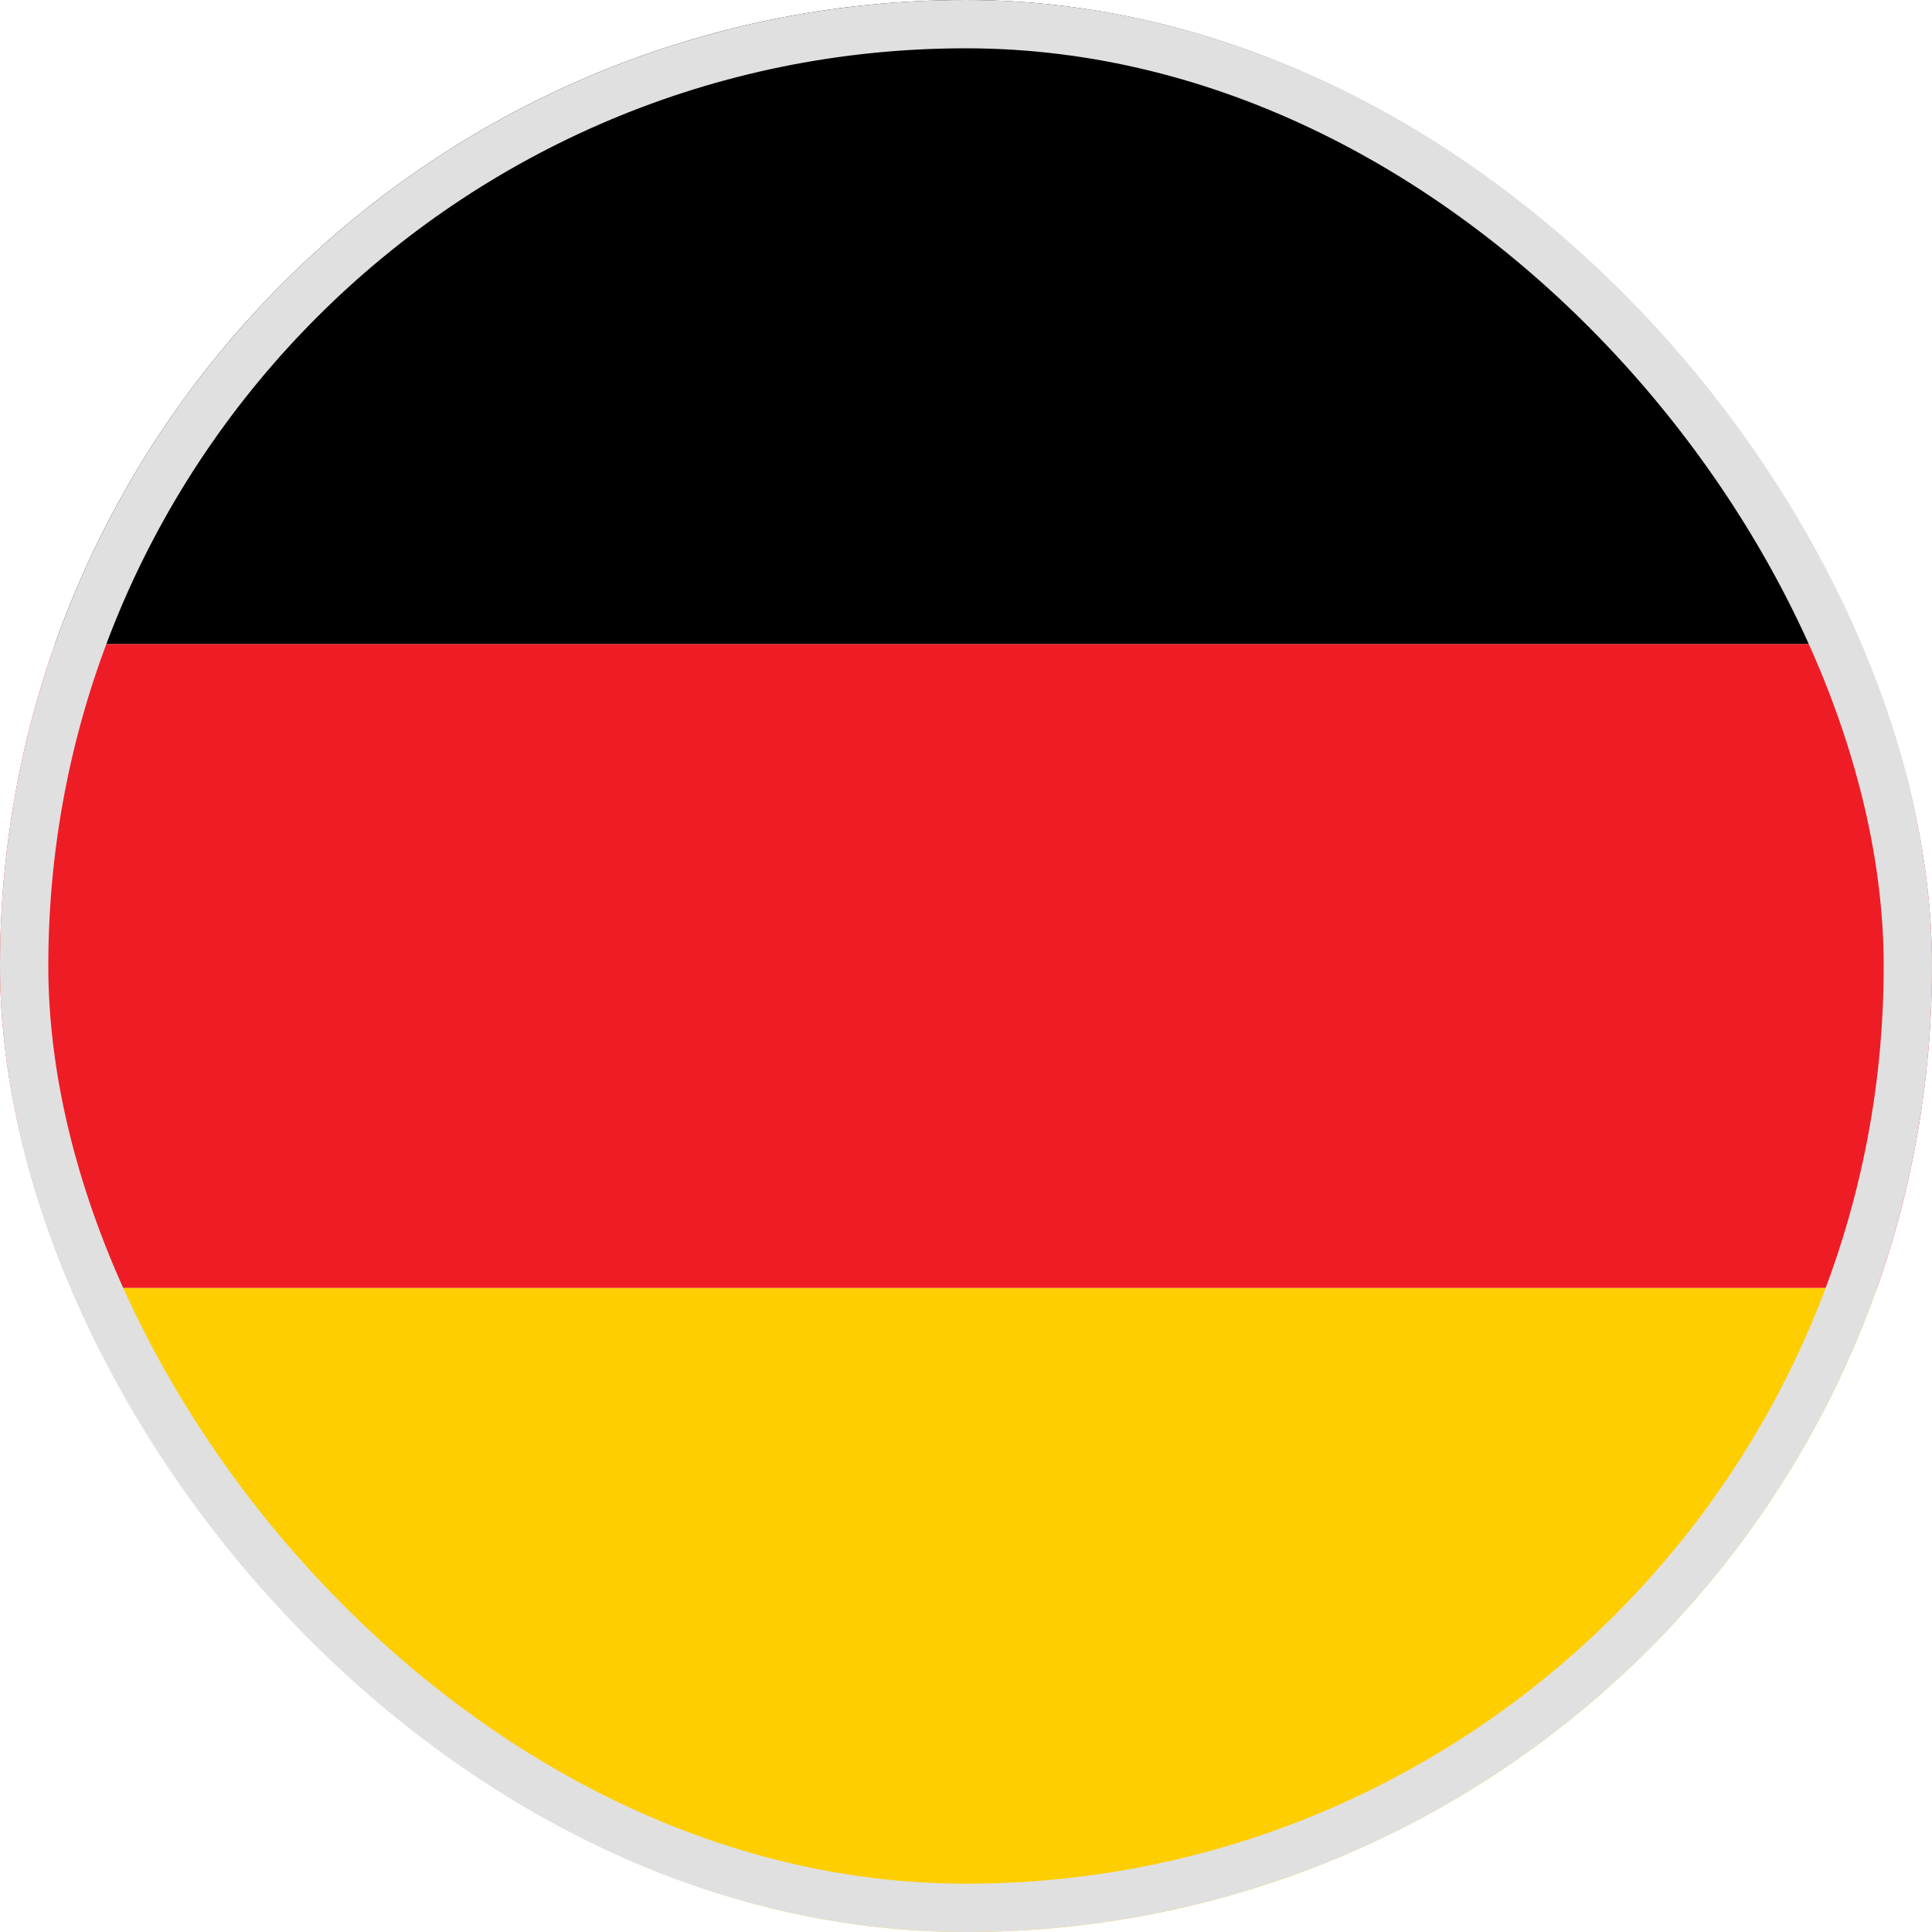 <svg width="40" height="40" viewBox="0 0 40 40" fill="none" xmlns="http://www.w3.org/2000/svg">
<g clip-path="url(#clip0_290_7423)">
<path d="M0 26.664H40V40H0V26.664Z" fill="#FFCE00"/>
<path d="M0 0H40V13.336H0V0Z" fill="black"/>
<path d="M0 13.336H40V26.664H0V13.336Z" fill="#EE1C25"/>
</g>
<rect x="0.5" y="0.5" width="39" height="39" rx="19.5" stroke="#E0E0E0"/>
<defs>
<clipPath id="clip0_290_7423">
<rect width="40" height="40" rx="20" fill="white"/>
</clipPath>
</defs>
</svg>
